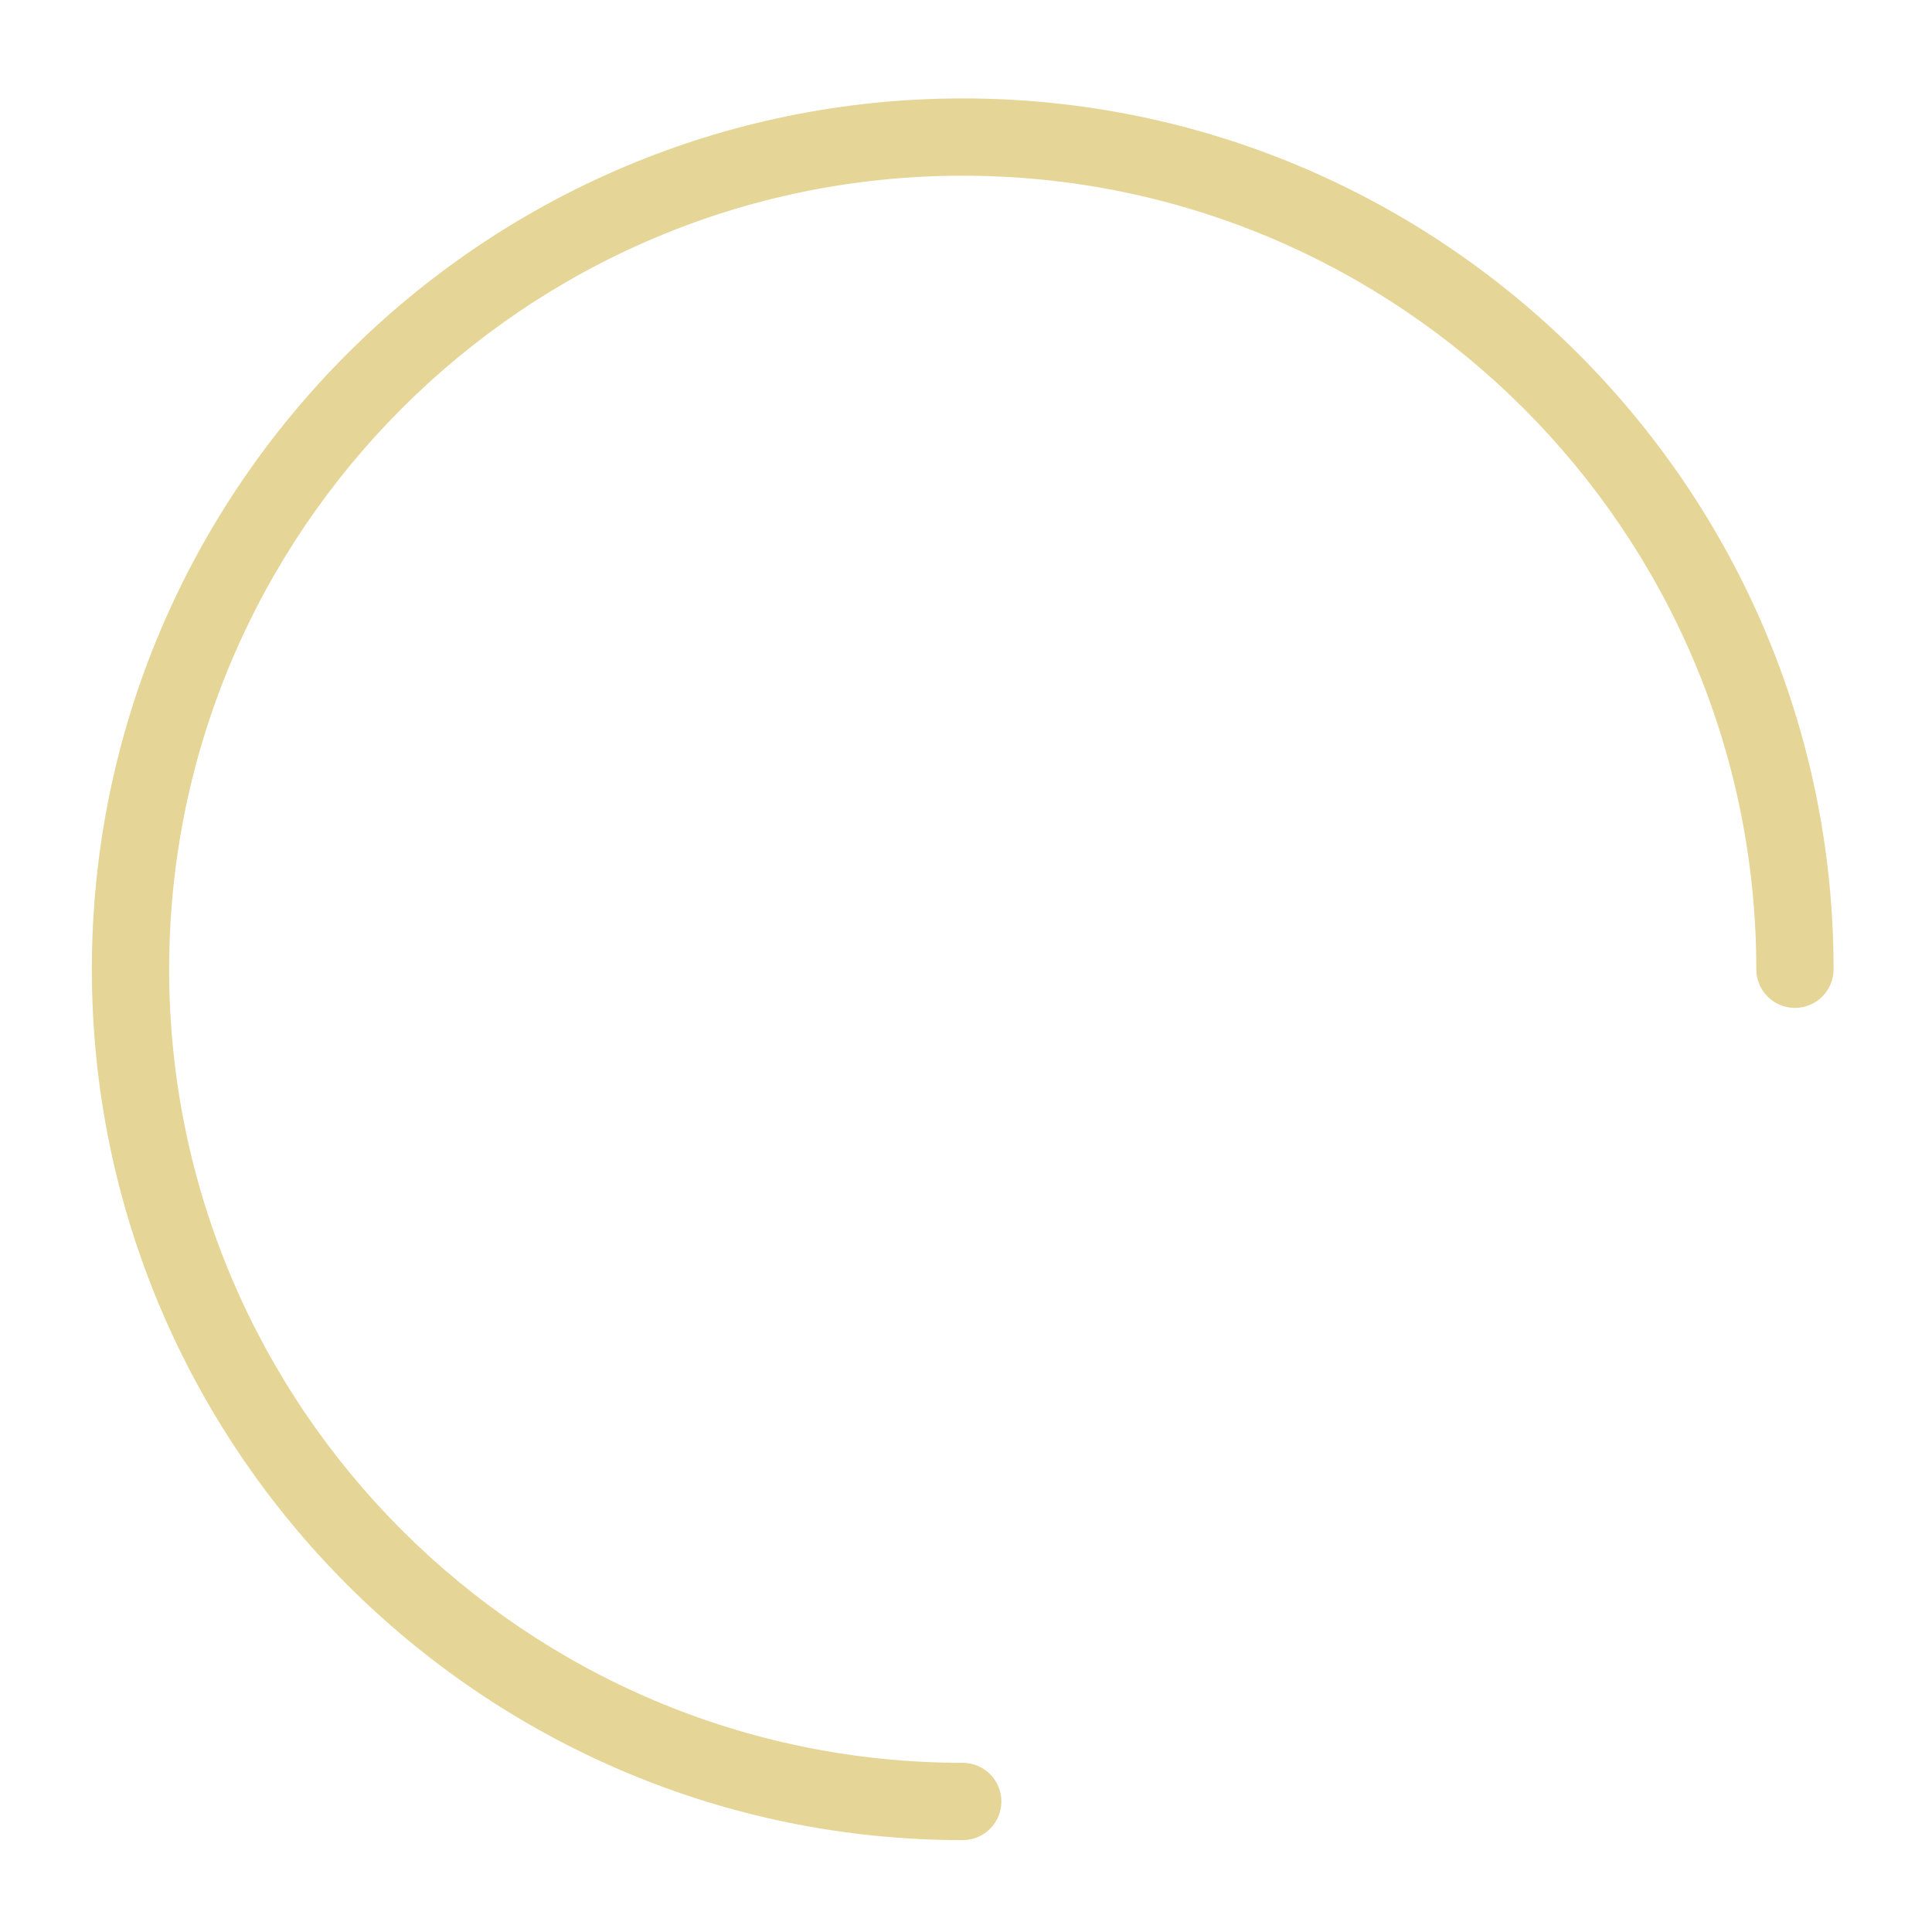 <?xml version="1.0" encoding="utf-8"?>
<!-- Generator: Adobe Illustrator 27.7.0, SVG Export Plug-In . SVG Version: 6.00 Build 0)  -->
<svg version="1.1" id="レイヤー_1" xmlns="http://www.w3.org/2000/svg" xmlns:xlink="http://www.w3.org/1999/xlink" x="0px"
	 y="0px" width="100px" height="100px" viewBox="0 0 100 100" style="enable-background:new 0 0 100 100;" xml:space="preserve">
<style type="text/css">
	.st0{fill:#E5D596;}
</style>
<path class="st0" d="M49.831,95.244c-24.855,0-45.076-20.221-45.076-45.075S24.976,5.094,49.831,5.094
	c24.854,0,45.075,20.221,45.075,45.075c0,1.104-0.896,2-2,2s-2-0.896-2-2c0-22.649-18.426-41.075-41.075-41.075
	S8.755,27.52,8.755,50.169c0,22.649,18.426,41.075,41.076,41.075c1.104,0,2,0.896,2,2S50.936,95.244,49.831,95.244z"/>
</svg>
